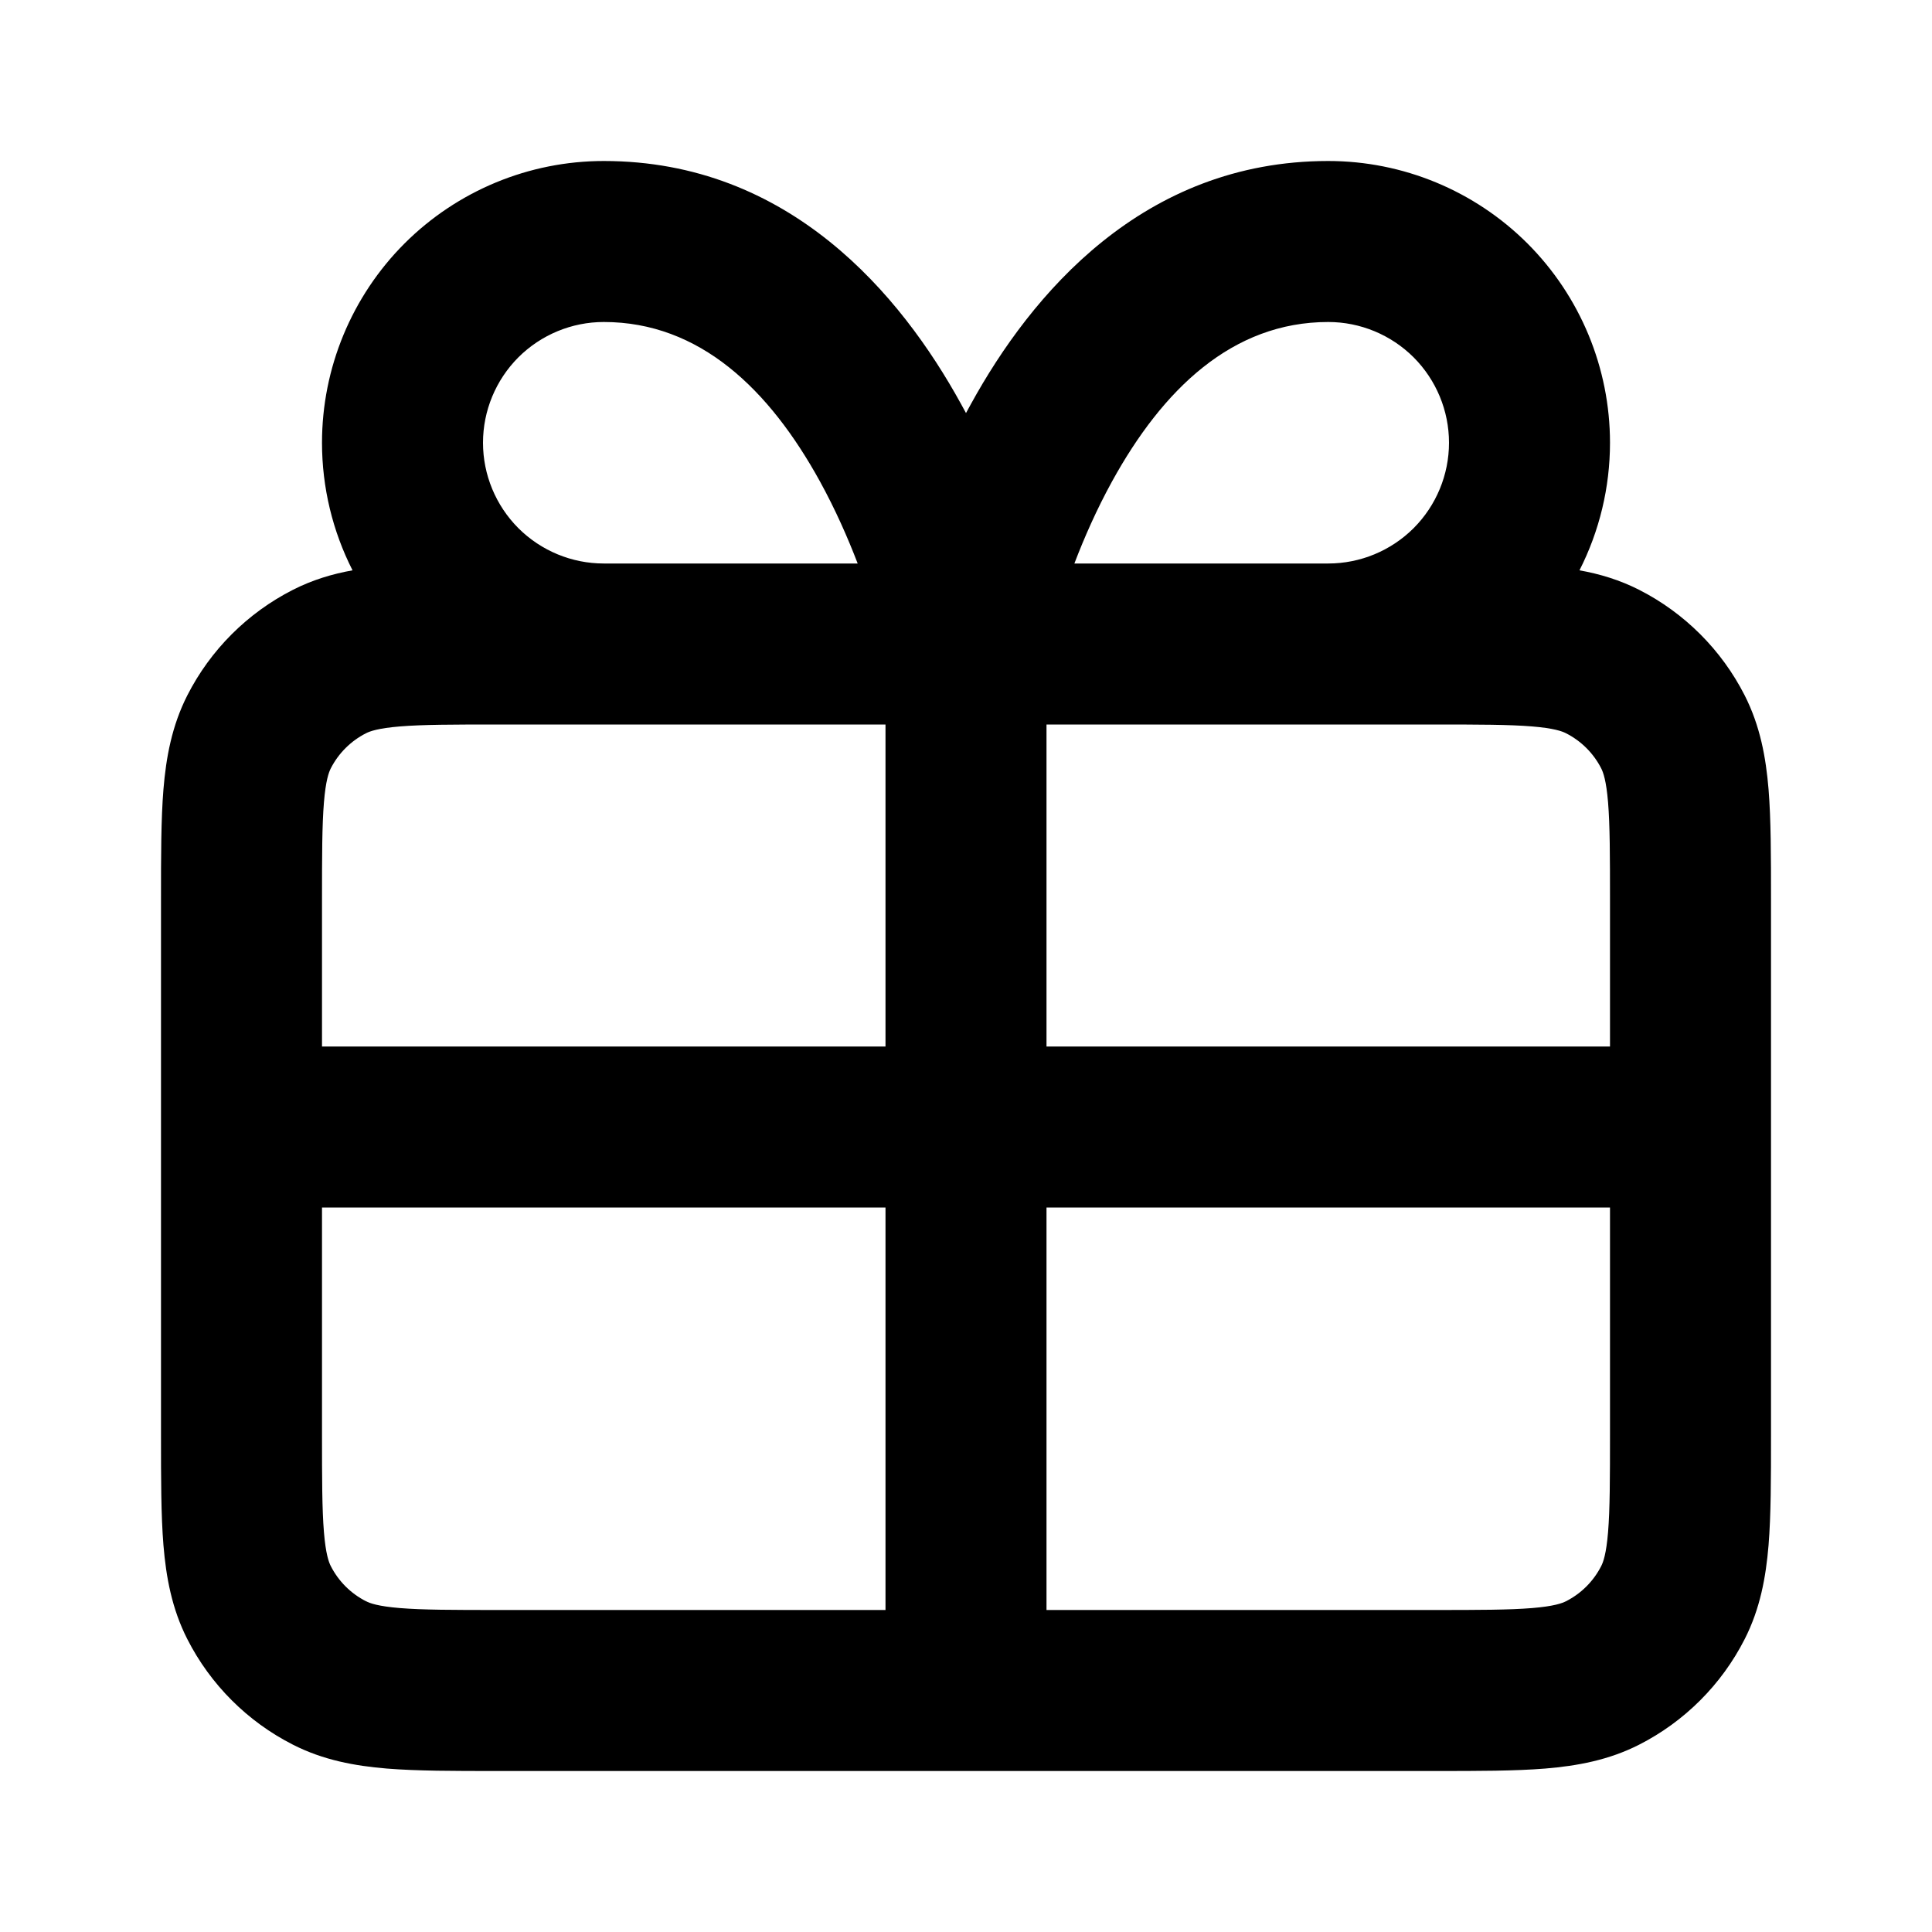 <?xml version="1.0" encoding="UTF-8"?> <svg xmlns="http://www.w3.org/2000/svg" width="30" height="30" viewBox="0 0 30 30" fill="none"> <path fill-rule="evenodd" clip-rule="evenodd" d="M9.375 5C8.878 5 8.401 5.198 8.049 5.549C7.698 5.901 7.5 6.378 7.5 6.875C7.5 7.372 7.698 7.849 8.049 8.201C8.401 8.552 8.878 8.75 9.375 8.75H13.318C13.165 8.351 12.972 7.912 12.733 7.477C11.947 6.048 10.867 5 9.375 5ZM13.75 11.25V16.25H5V14C5 13.279 5.001 12.814 5.03 12.46C5.058 12.12 5.105 11.994 5.136 11.932C5.256 11.697 5.447 11.506 5.683 11.386C5.744 11.355 5.87 11.308 6.21 11.28C6.564 11.251 7.029 11.25 7.75 11.25H13.75ZM5.474 8.856C5.165 8.248 5 7.57 5 6.875C5 5.715 5.461 4.602 6.281 3.781C7.102 2.961 8.215 2.5 9.375 2.5C12.258 2.5 13.991 4.577 14.923 6.273C14.949 6.32 14.975 6.367 15 6.414C15.025 6.367 15.051 6.32 15.077 6.273C16.009 4.577 17.742 2.5 20.625 2.5C21.785 2.5 22.898 2.961 23.719 3.781C24.539 4.602 25 5.715 25 6.875C25 7.57 24.835 8.248 24.526 8.856C24.84 8.912 25.15 9.005 25.453 9.159C26.158 9.518 26.732 10.092 27.091 10.797C27.332 11.271 27.421 11.762 27.462 12.256C27.5 12.724 27.5 13.293 27.5 13.952V22.298C27.5 22.957 27.5 23.526 27.462 23.994C27.421 24.488 27.332 24.98 27.091 25.453C26.732 26.158 26.158 26.732 25.453 27.091C24.98 27.332 24.488 27.421 23.994 27.462C23.526 27.5 22.957 27.5 22.298 27.5H7.702C7.043 27.5 6.474 27.5 6.006 27.462C5.512 27.421 5.021 27.332 4.548 27.091C3.842 26.732 3.268 26.158 2.909 25.453C2.668 24.98 2.579 24.488 2.538 23.994C2.5 23.526 2.5 22.957 2.5 22.298V13.952C2.5 13.293 2.5 12.724 2.538 12.256C2.579 11.762 2.668 11.271 2.909 10.797C3.268 10.092 3.842 9.518 4.548 9.159C4.85 9.005 5.16 8.912 5.474 8.856ZM5 18.75V22.25C5 22.971 5.001 23.436 5.03 23.79C5.058 24.13 5.105 24.256 5.136 24.317C5.256 24.553 5.447 24.744 5.683 24.864C5.744 24.895 5.87 24.942 6.21 24.97C6.564 24.999 7.029 25 7.75 25H13.75V18.75H5ZM16.25 18.75V25H22.25C22.971 25 23.436 24.999 23.79 24.97C24.13 24.942 24.256 24.895 24.317 24.864C24.553 24.744 24.744 24.553 24.864 24.317C24.895 24.256 24.942 24.13 24.97 23.79C24.999 23.436 25 22.971 25 22.25V18.75H16.25ZM25 16.25V14C25 13.279 24.999 12.814 24.97 12.46C24.942 12.12 24.895 11.994 24.864 11.932C24.744 11.697 24.553 11.506 24.317 11.386C24.256 11.355 24.13 11.308 23.79 11.28C23.436 11.251 22.971 11.25 22.25 11.25H16.25V16.25H25ZM20.625 8.75C21.122 8.75 21.599 8.552 21.951 8.201C22.302 7.849 22.5 7.372 22.5 6.875C22.5 6.378 22.302 5.901 21.951 5.549C21.599 5.198 21.122 5 20.625 5C19.133 5 18.053 6.048 17.267 7.477C17.028 7.912 16.835 8.351 16.683 8.75H20.625Z" fill="black"></path> </svg> 